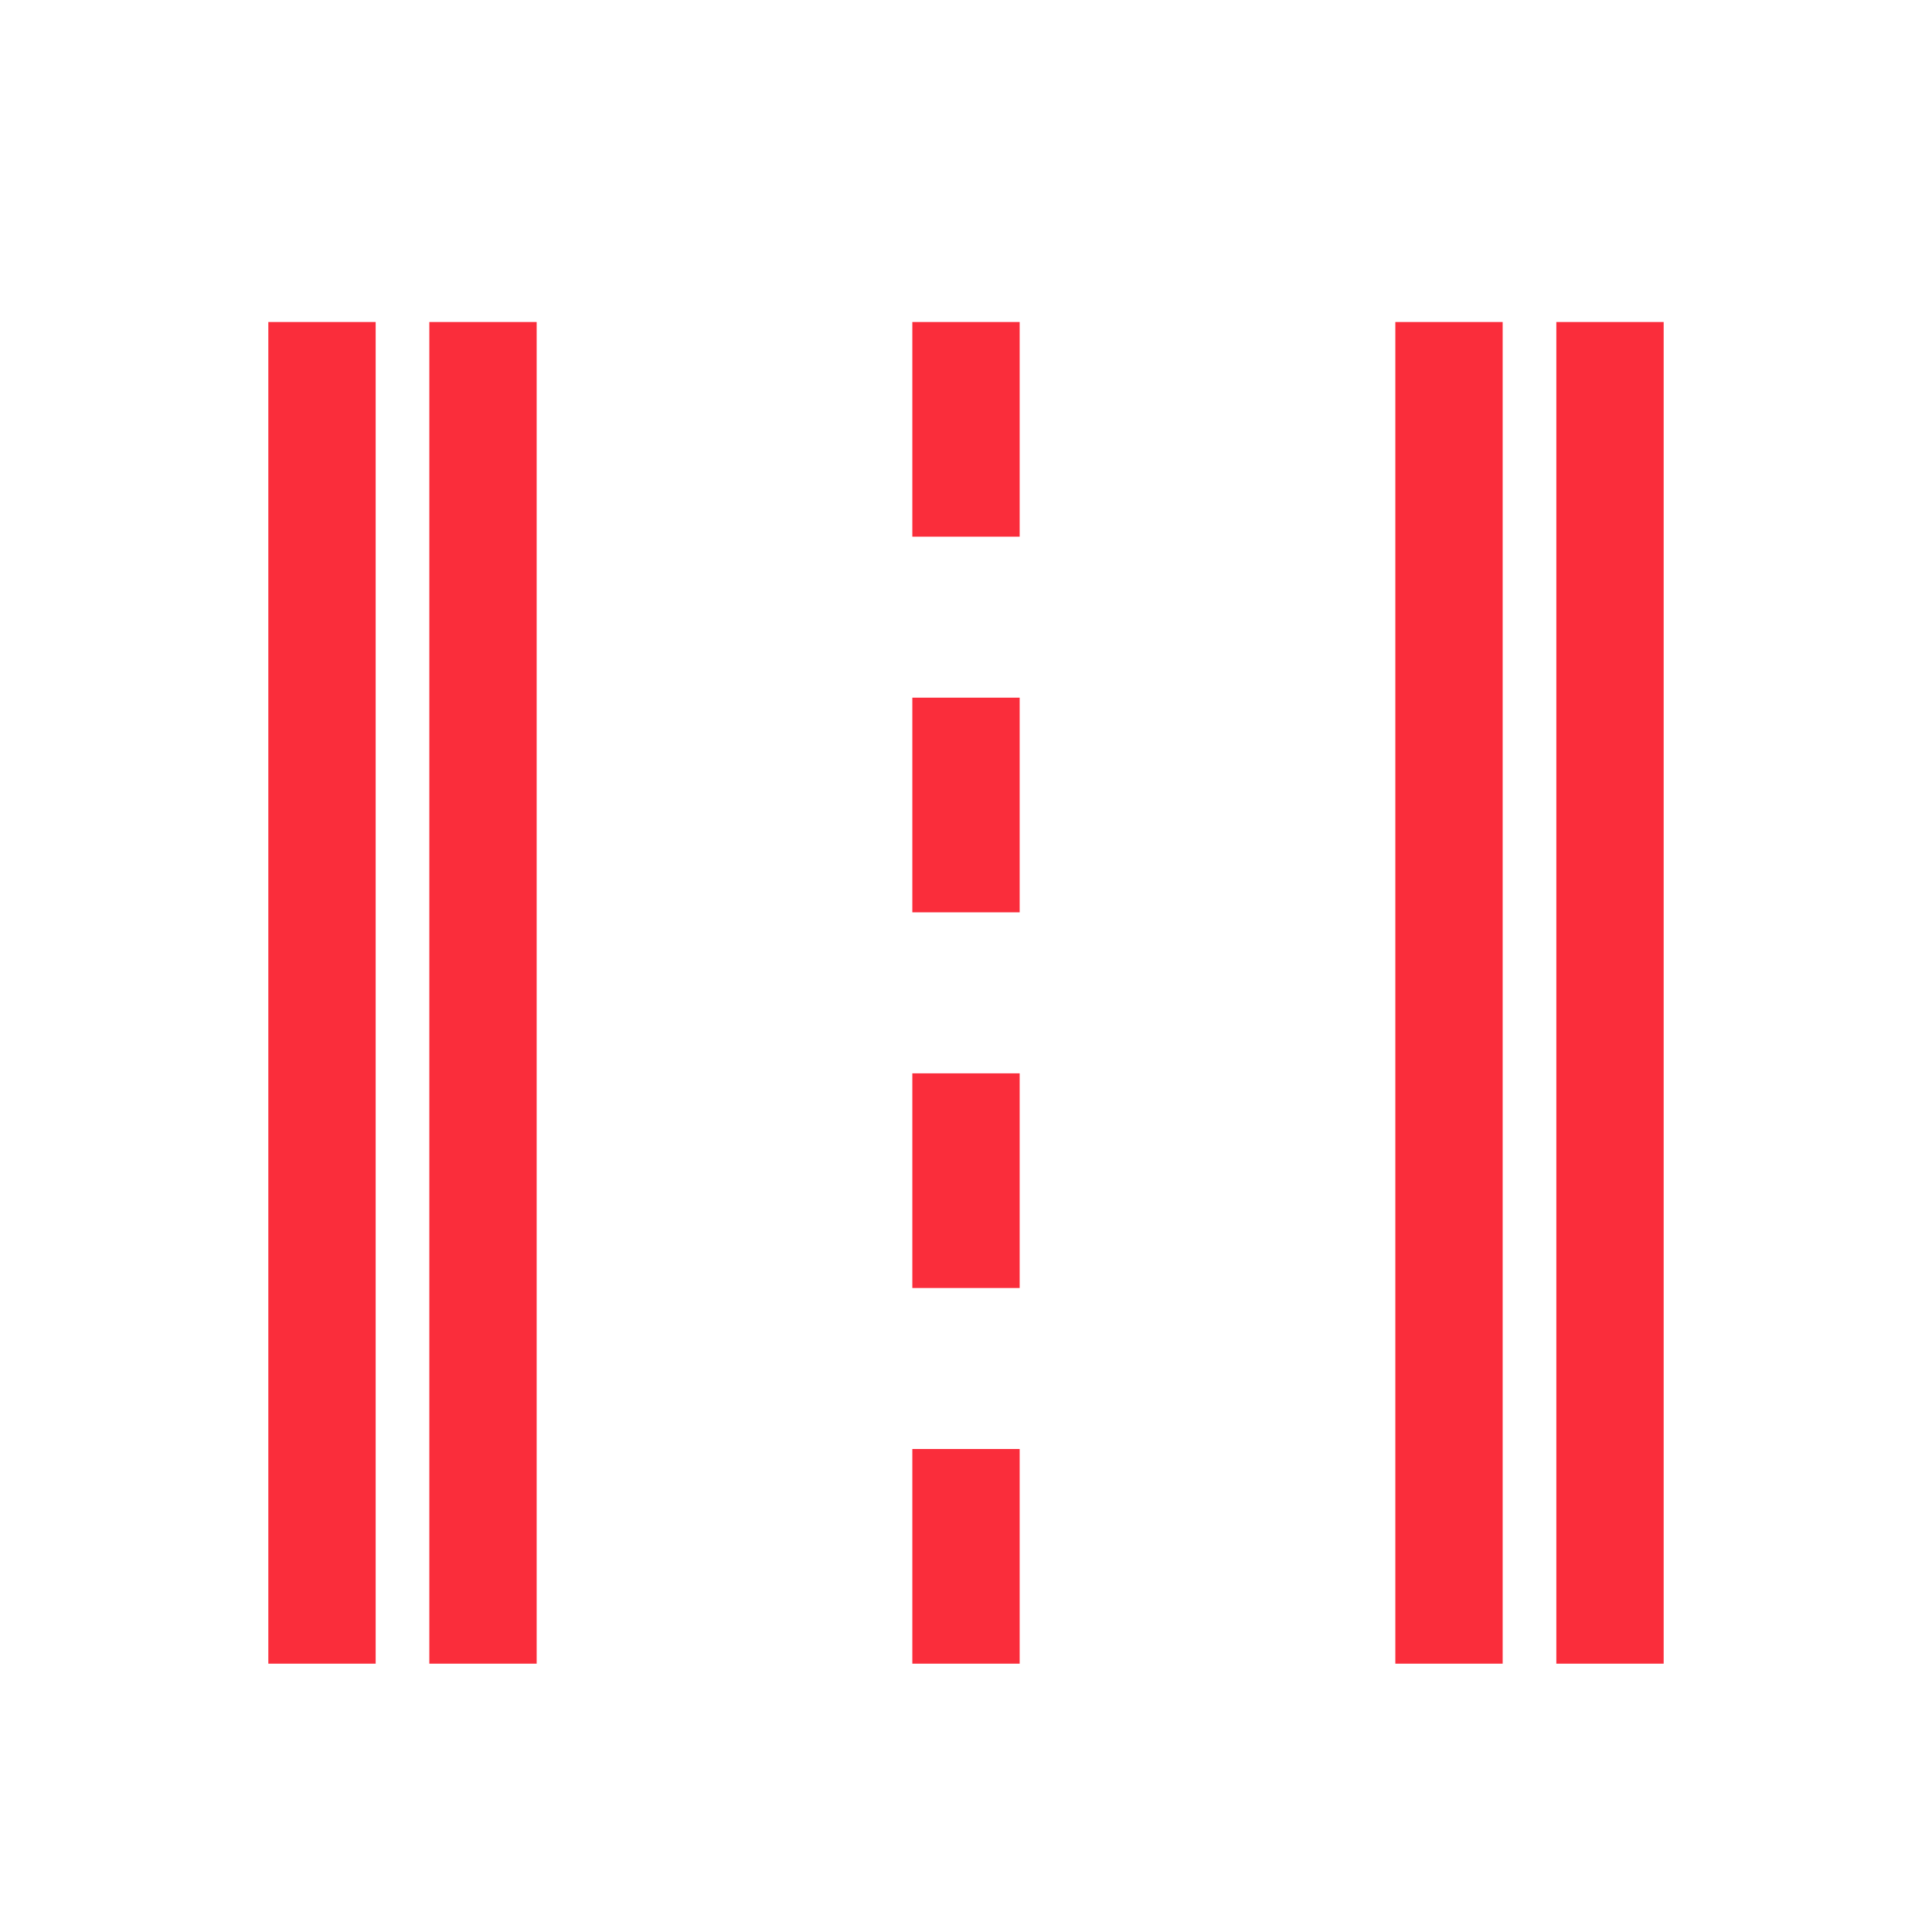 <svg width="36" height="36" viewBox="0 0 36 36" fill="none" xmlns="http://www.w3.org/2000/svg">
<path d="M9 6V31M27 6V31M18 27V31M18 20V24M18 13V17M18 6V10M6 6V31M30 6V31" stroke="#FA2D3B" stroke-width="2"/>
</svg>
